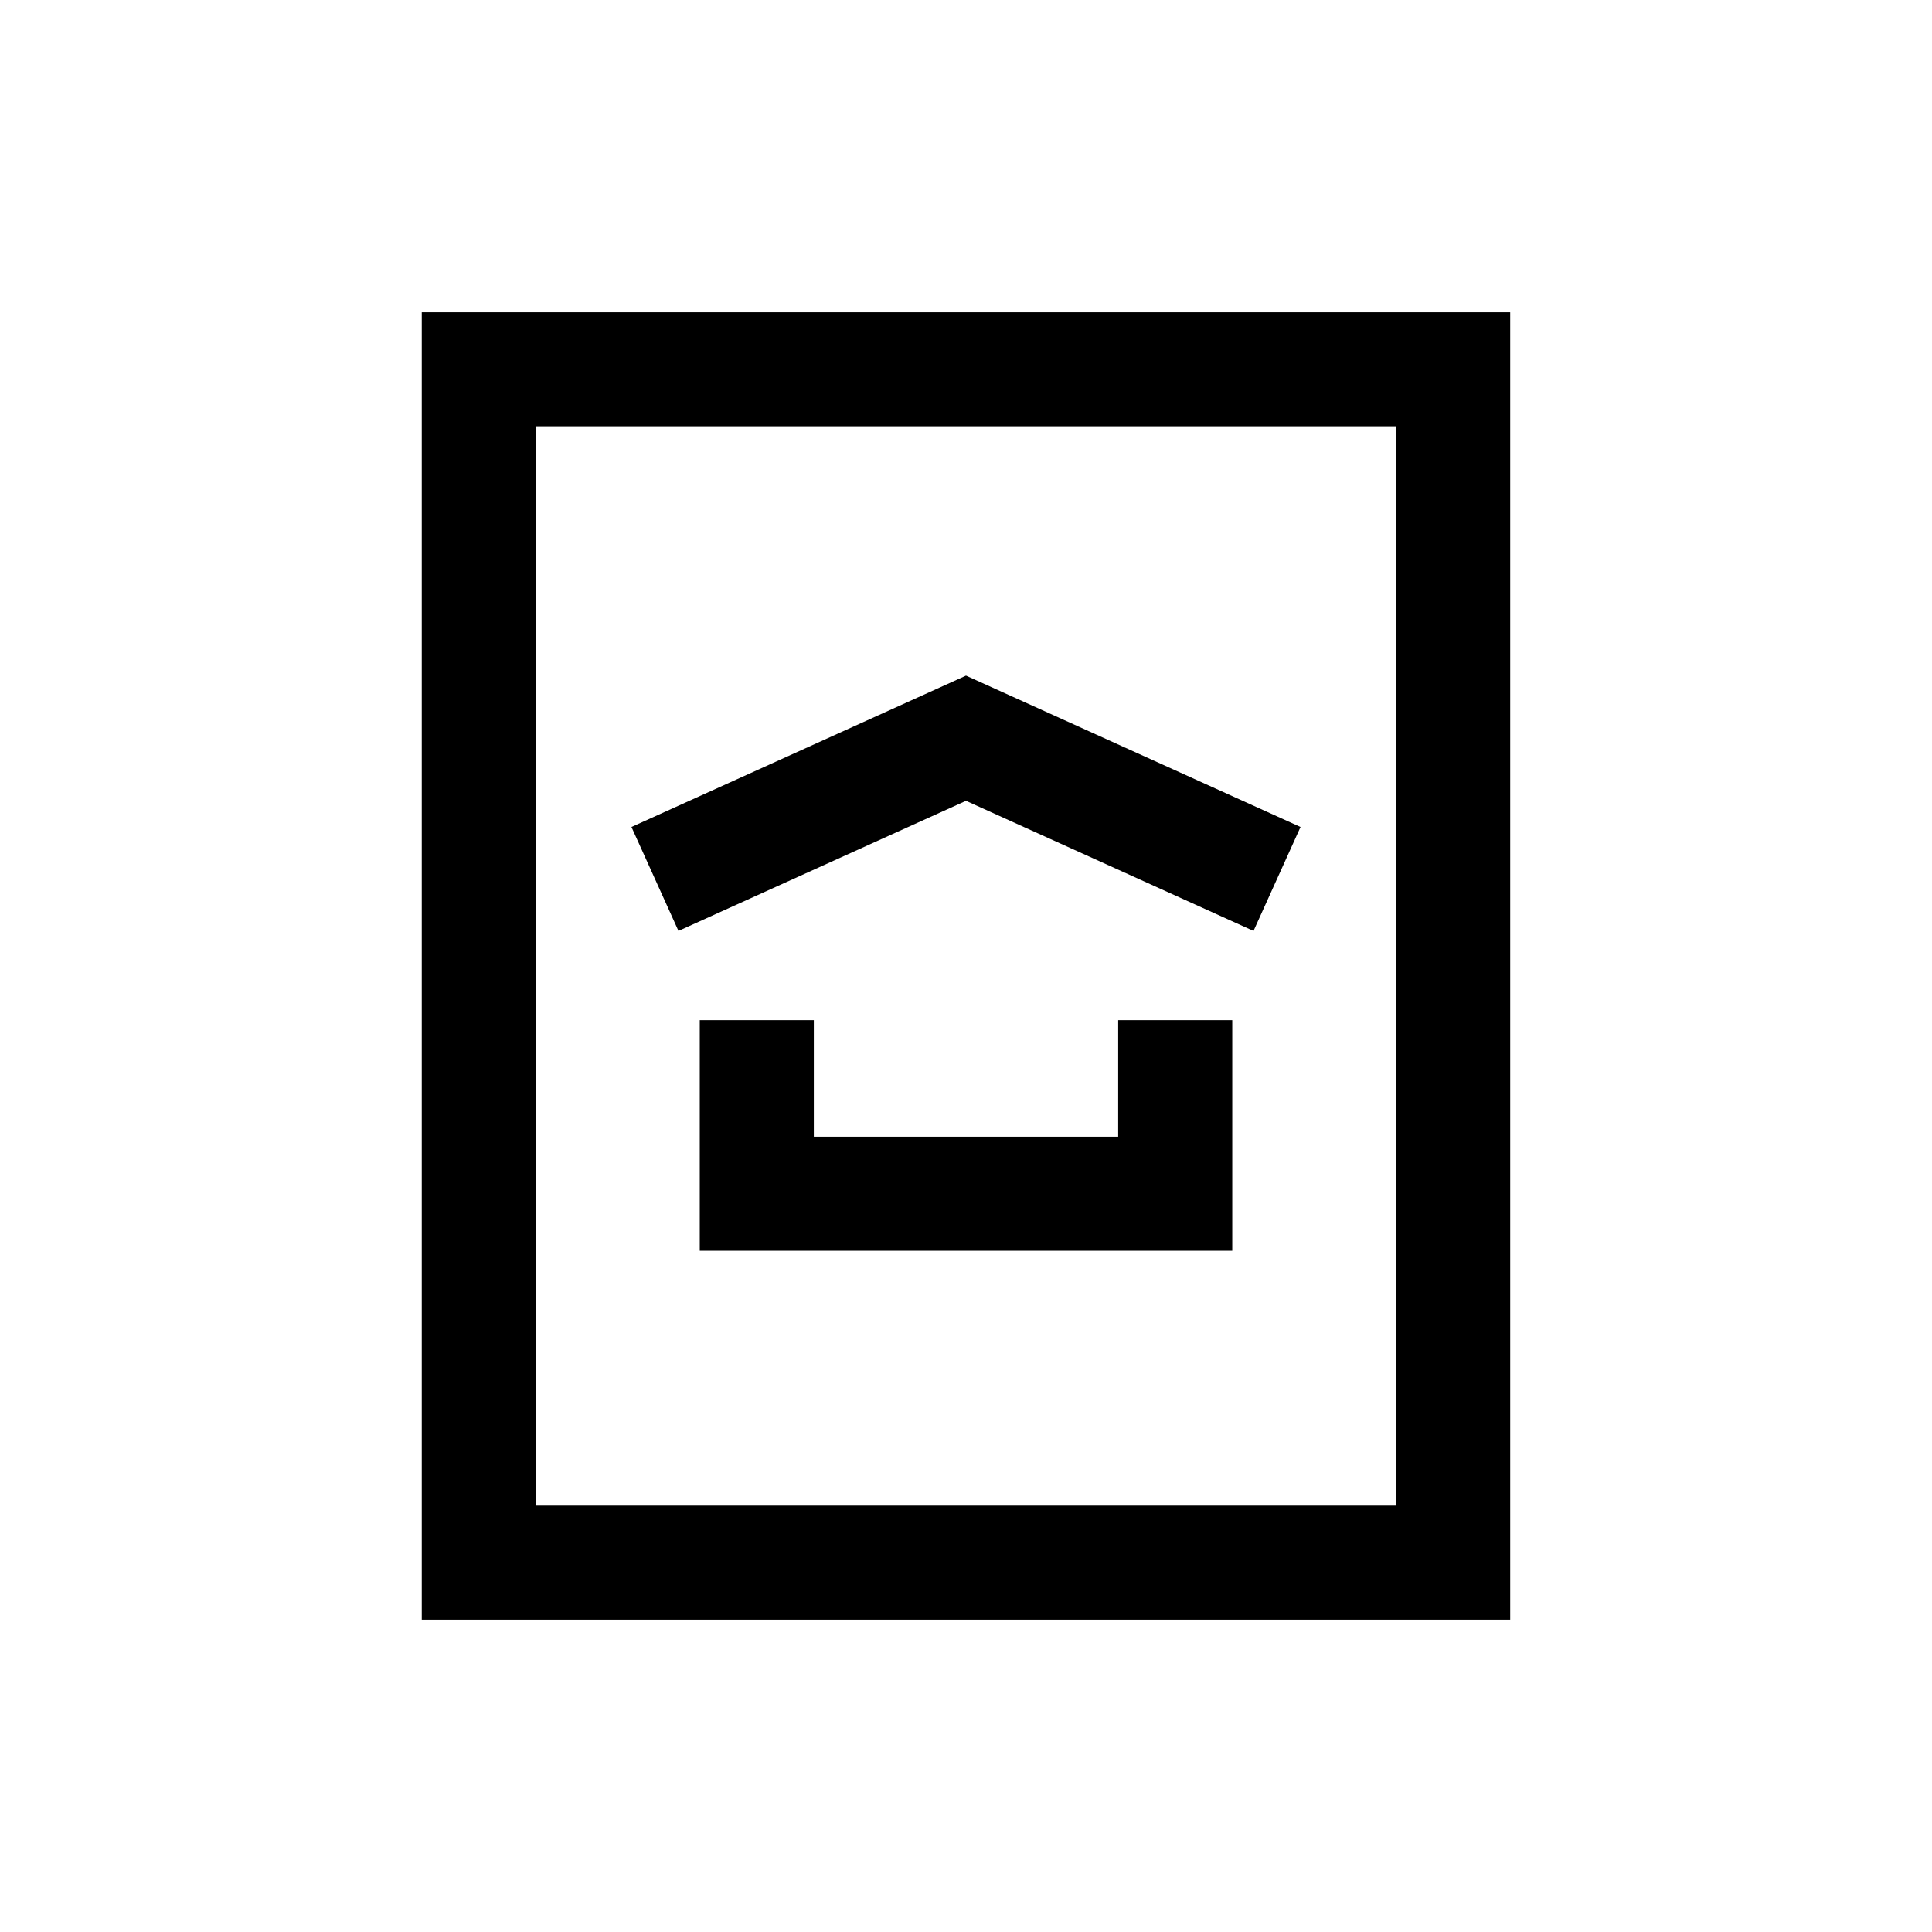 <?xml version="1.0" encoding="UTF-8"?>
<!-- Uploaded to: ICON Repo, www.iconrepo.com, Generator: ICON Repo Mixer Tools -->
<svg fill="#000000" width="800px" height="800px" version="1.1" viewBox="144 144 512 512" xmlns="http://www.w3.org/2000/svg">
 <g>
  <path d="m544.22 226.75h-288.45v346.5h288.45zm-30.227 316.26h-228v-286.04h227.99z"/>
  <path d="m400 356.23 76.195 34.477 12.457-27.543-88.652-40.113-88.656 40.113 12.457 27.543z"/>
  <path d="m440.33 445.25h-80.66v-30.883h-30.227v61.109h141.12v-61.109h-30.23z"/>
 </g>
</svg>